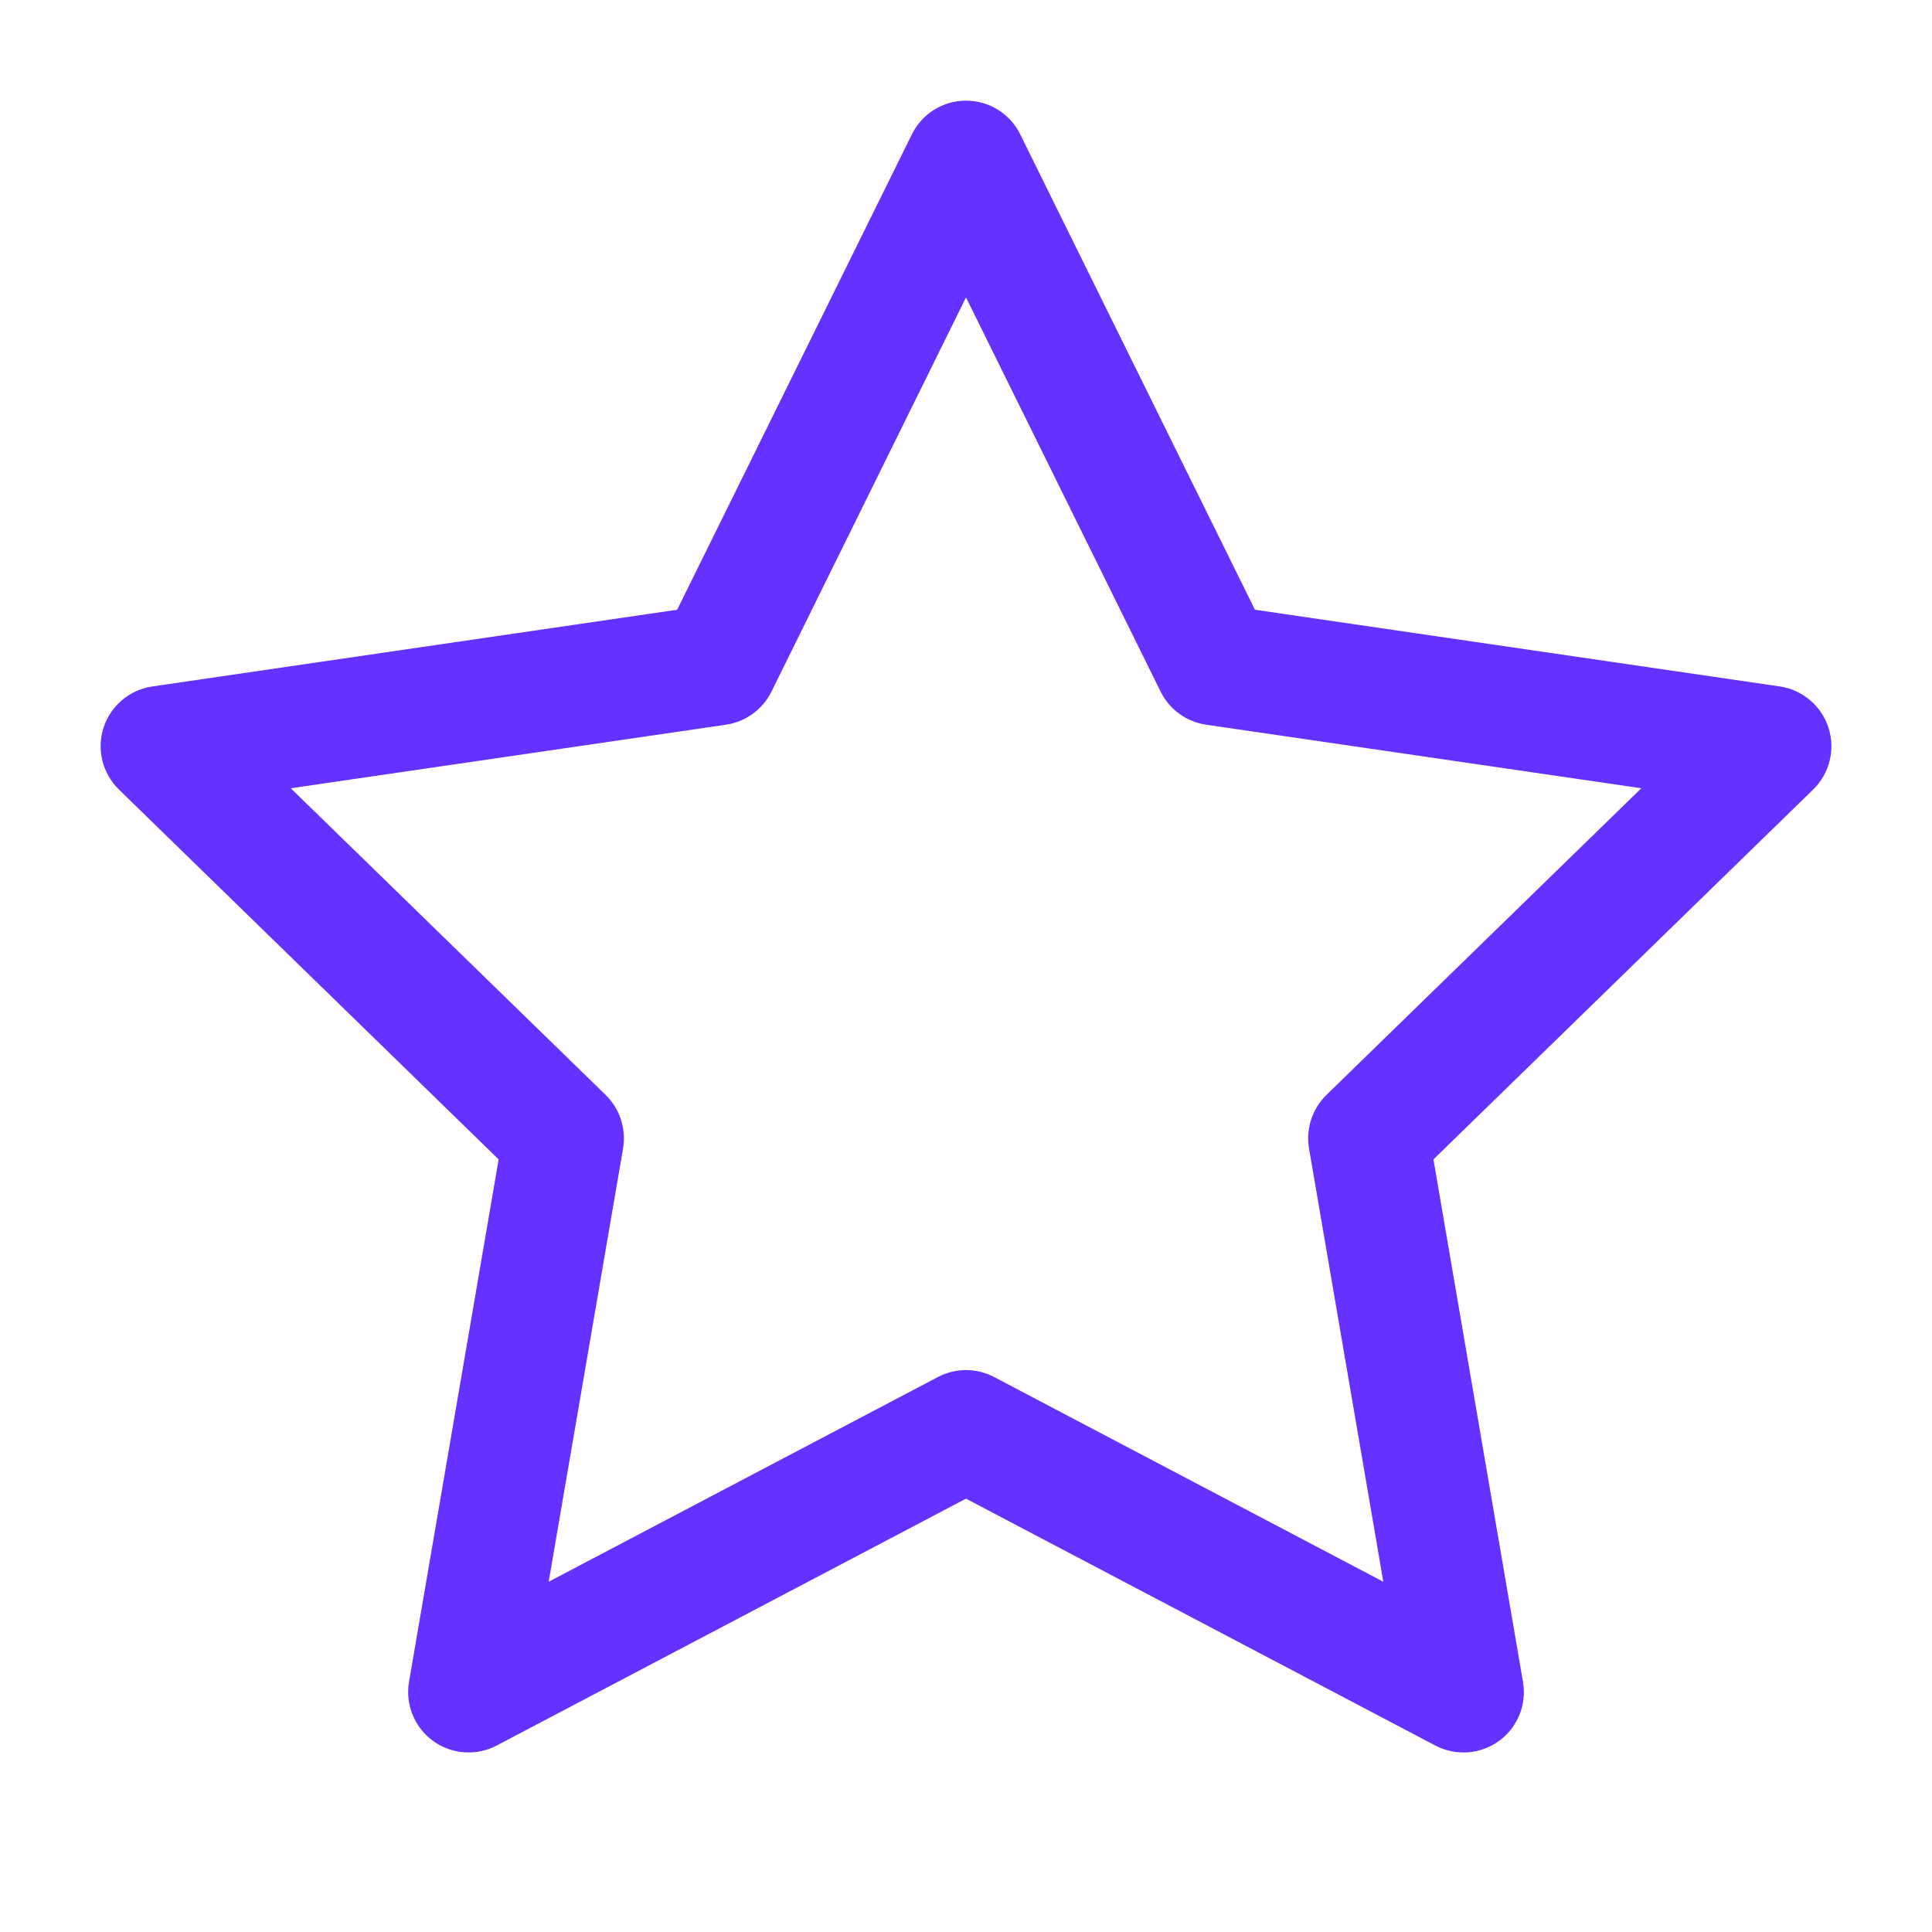 <svg width="20" height="20" viewBox="0 0 20 20" fill="none" xmlns="http://www.w3.org/2000/svg">
<g id="star">
<path id="Vector (Stroke)" fill-rule="evenodd" clip-rule="evenodd" d="M10 1.042C10.238 1.042 10.456 1.177 10.561 1.39L12.991 6.312L18.424 7.106C18.659 7.141 18.855 7.306 18.928 7.532C19.002 7.758 18.94 8.007 18.77 8.173L14.839 12.002L15.766 17.411C15.807 17.645 15.71 17.882 15.518 18.022C15.325 18.162 15.07 18.18 14.859 18.07L10 15.514L5.141 18.07C4.931 18.18 4.676 18.162 4.483 18.022C4.291 17.882 4.194 17.645 4.234 17.411L5.162 12.002L1.231 8.173C1.061 8.007 0.999 7.758 1.072 7.532C1.146 7.306 1.341 7.141 1.577 7.106L7.01 6.312L9.44 1.39C9.545 1.177 9.762 1.042 10 1.042ZM10 3.079L7.986 7.16C7.895 7.344 7.719 7.472 7.516 7.502L3.01 8.16L6.27 11.335C6.417 11.479 6.484 11.686 6.45 11.889L5.68 16.374L9.709 14.255C9.892 14.159 10.109 14.159 10.291 14.255L14.32 16.374L13.551 11.889C13.516 11.686 13.584 11.479 13.731 11.335L16.991 8.16L12.485 7.502C12.282 7.472 12.106 7.344 12.015 7.16L10 3.079Z" fill="#6531FF"/>
</g>
</svg>
